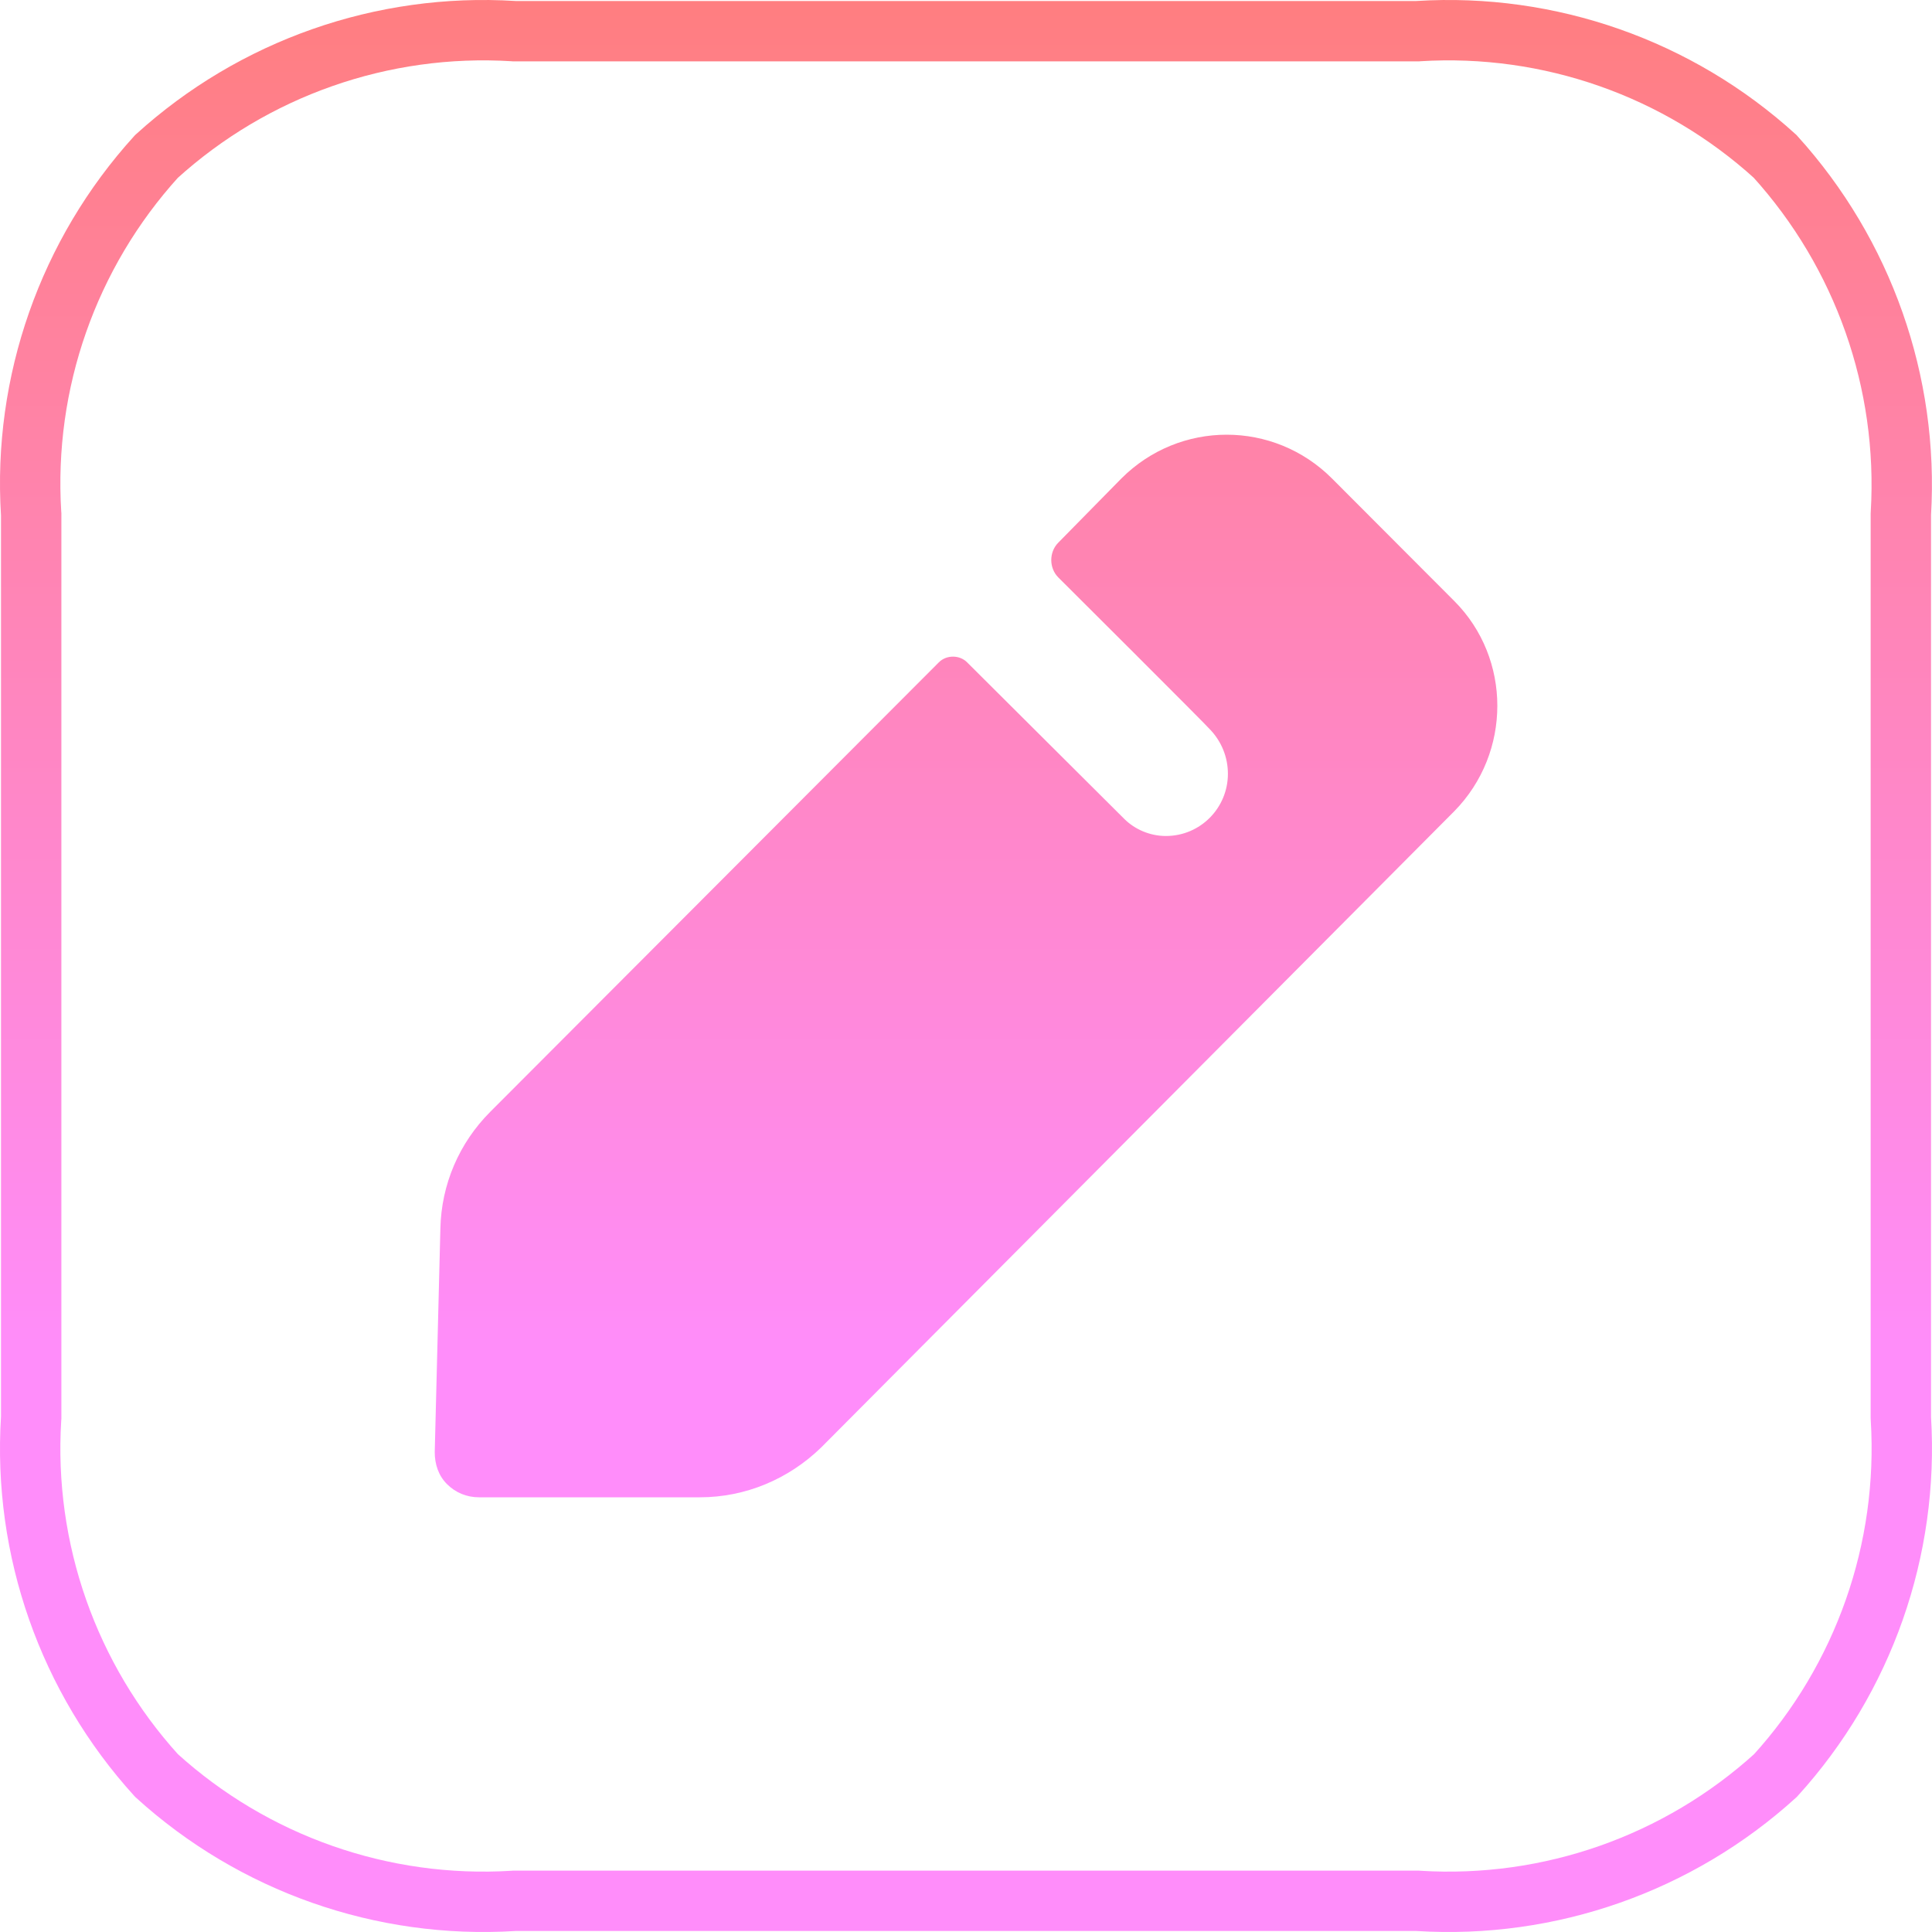 <svg width="48" height="48" viewBox="0 0 48 48" fill="none" xmlns="http://www.w3.org/2000/svg">
<path d="M35.241 47.227L35.218 47.225H35.194H12.804H12.78L12.757 47.227C9.5 47.429 6.301 46.304 3.888 44.112C1.695 41.697 0.571 38.498 0.773 35.243L0.775 35.22V35.197V12.804V12.78L0.773 12.757C0.571 9.502 1.693 6.303 3.886 3.888C6.301 1.695 9.5 0.571 12.757 0.773L12.78 0.775H12.804H35.194H35.218L35.241 0.773C38.493 0.571 41.69 1.693 44.102 3.885C46.293 6.303 47.421 9.501 47.227 12.759L47.226 12.781V12.804V35.197V35.219L47.227 35.242C47.427 38.498 46.305 41.697 44.112 44.112C41.697 46.305 38.498 47.429 35.241 47.227Z" stroke="url(#paint0_linear_787_201)" stroke-width="1.5"/>
<path d="M36.132 20.154L20.405 35.959C19.587 36.755 18.512 37.2 17.391 37.2H11.899C11.595 37.2 11.315 37.083 11.105 36.872C10.894 36.661 10.801 36.38 10.801 36.076L10.941 30.527C10.964 29.426 11.408 28.396 12.18 27.623L23.326 16.455C23.513 16.267 23.84 16.267 24.027 16.455L27.936 20.349C28.194 20.604 28.567 20.77 28.965 20.77C29.829 20.77 30.507 20.068 30.507 19.225C30.507 18.803 30.343 18.428 30.086 18.148C30.016 18.054 26.294 14.347 26.294 14.347C26.06 14.113 26.06 13.715 26.294 13.481L27.859 11.889C29.308 10.437 31.645 10.437 33.094 11.889L36.132 14.933C37.557 16.361 37.557 18.703 36.132 20.154Z" fill="url(#paint0_linear_787_201)"/>
<defs>
<linearGradient id="paint0_linear_787_201" x1="15.95" y1="0" x2="15.95" y2="33.679" gradientUnits="userSpaceOnUse">
<stop stop-color="#FF7E80"/>
<stop offset="1" stop-color="#FF8DFA"/>
</linearGradient>
</defs>
</svg>
